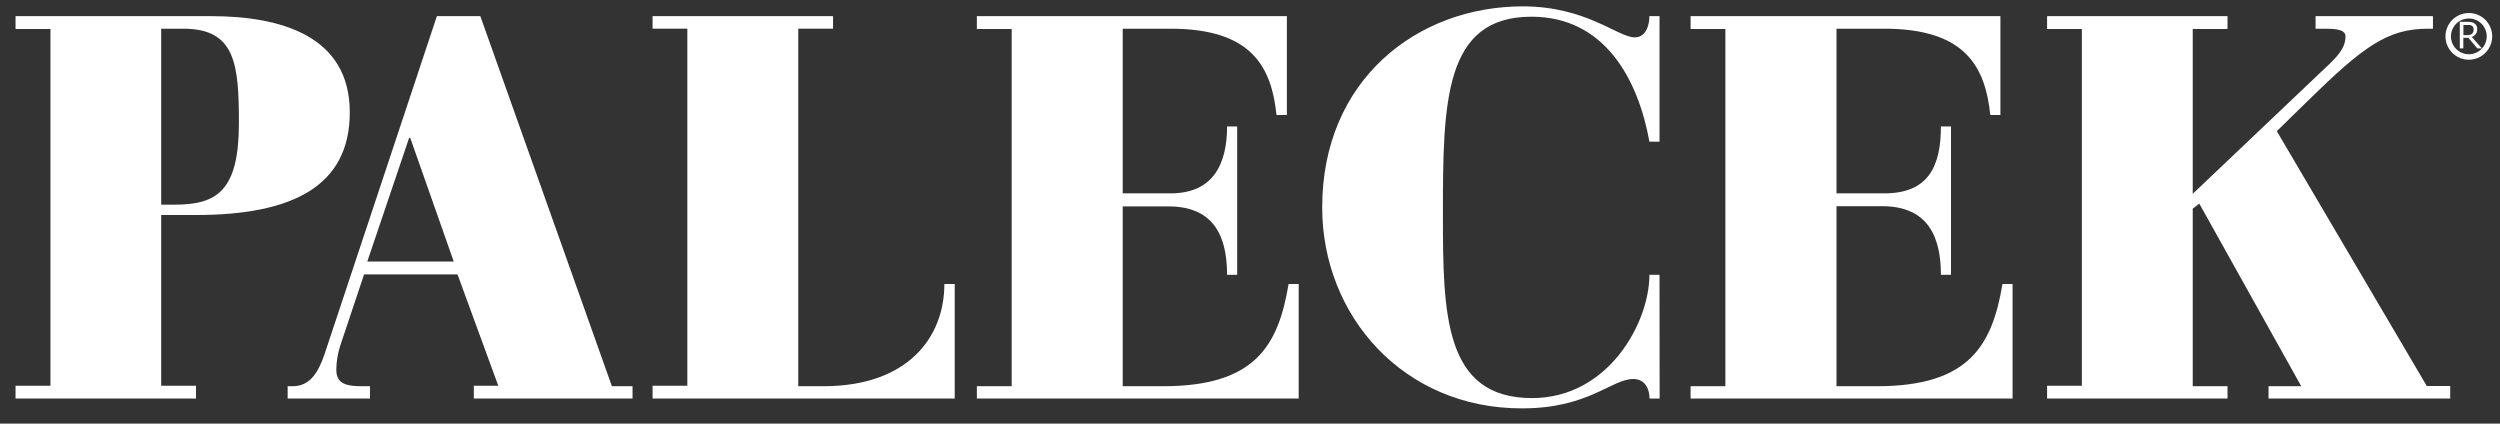 <?xml version="1.0" encoding="UTF-8"?>
<svg xmlns="http://www.w3.org/2000/svg" width="301" height="51" viewBox="0 0 301 51" fill="none">
  <rect x="0" y="0" width="301" height="51" fill="#333333" stroke="none"/>
  <path d="M1.871 46.446H6.076V3.492H1.871V1.943H25.361C33.935 1.943 42.113 4.373 42.113 13.526C42.113 22.485 35.114 25.886 23.599 25.886H19.407V46.446H23.599V47.983H1.871V46.446ZM19.407 24.641H21.041C26.085 24.641 28.764 23.013 28.764 14.838C28.764 7.774 28.375 3.456 22.081 3.456H19.407V24.641Z" fill="white"></path>
  <path d="M34.634 46.501H35.241C37.271 46.501 38.316 44.922 39.099 42.571L52.601 1.943H57.832L73.672 46.501H76.157V47.983H57.048V46.446H59.995L55.086 33.041H43.833L40.953 41.654C40.656 42.585 40.501 43.556 40.491 44.533C40.491 46.3 41.864 46.501 43.632 46.501H44.55V47.983H34.634V46.501ZM49.392 16.599H49.259L44.222 31.486H54.63L49.392 16.599Z" fill="white"></path>
  <path d="M78.57 46.446H82.756V3.45H78.57V1.943H100.298V3.45H96.111V46.501H99.119C109.327 46.501 113.702 40.603 113.702 34.195H114.947V47.983H78.57V46.446Z" fill="white"></path>
  <path d="M117.615 46.501H121.807V3.492H117.615V1.943H154.94V13.848H153.694C153.087 8.096 150.753 3.456 140.935 3.456H135.174V23.281H140.935C146.075 23.281 147.74 19.74 147.74 15.227H148.955V33.084H147.74C147.74 28.571 146.239 24.848 140.673 24.848H135.174V46.501H140.035C151.161 46.501 153.907 41.587 155.146 34.195H156.362V47.983H117.615V46.501Z" fill="white"></path>
  <path d="M199.818 47.983H198.603C198.603 46.939 198.141 45.633 196.64 45.633C194.021 45.633 191.275 49.168 183.273 49.168C169 49.198 159.193 38.053 159.193 24.97C159.193 9.597 170.647 0.766 183.346 0.766C191.001 0.766 194.793 4.501 196.822 4.501C198.262 4.501 198.59 2.861 198.59 1.944H199.806V17.056H198.59C197.217 9.469 193.158 2.011 184.391 2.011C173.855 2.011 173.727 12.282 173.727 25.826C173.727 37.791 173.855 47.929 184.451 47.929C193.681 47.929 198.59 38.818 198.59 33.084H199.806L199.818 47.983Z" fill="white"></path>
  <path d="M203.548 46.501H207.735V3.492H203.548V1.943H240.849V13.848H239.634C239.027 8.096 236.687 3.456 226.874 3.456H221.114V23.281H226.874C232.167 23.281 233.686 20.043 233.686 15.227H234.901V33.084H233.686C233.686 28.571 232.179 24.835 226.613 24.823H221.114V46.501H225.975C237.1 46.501 239.853 41.587 241.098 34.195H242.314V47.983H203.548V46.501Z" fill="white"></path>
  <path d="M246.47 46.446H250.656V3.492H246.47V1.943H268.192V3.492H264.005V23.335L279.846 8.29C281.48 6.784 282.398 5.77 282.398 4.367C282.398 3.45 280.891 3.456 279.584 3.456H278.795V1.943H292.927V3.456H292.32C287.459 3.456 284.53 5.606 277.853 12.147L274.128 15.792L292.186 46.477H295.005V47.983H273.132V46.501H277.069L264.795 24.514L264.005 25.121V46.501H268.192V47.983H246.47V46.446Z" fill="white"></path>
  <path d="M298.821 5.825H298.268L297.193 4.549H296.585V5.825H296.16V2.624H297.053C297.216 2.62 297.379 2.634 297.539 2.666C297.661 2.688 297.778 2.732 297.885 2.794C297.997 2.865 298.091 2.96 298.159 3.073C298.229 3.201 298.263 3.346 298.256 3.492C298.269 3.708 298.21 3.922 298.086 4.1C297.96 4.258 297.794 4.379 297.606 4.452L298.821 5.825ZM297.825 3.523C297.825 3.439 297.809 3.356 297.776 3.28C297.741 3.207 297.686 3.146 297.618 3.104C297.549 3.06 297.473 3.029 297.393 3.012C297.296 3.005 297.199 3.005 297.102 3.012H296.597V4.227H297.029C297.147 4.229 297.265 4.216 297.381 4.191C297.475 4.169 297.563 4.125 297.636 4.063C297.697 4.003 297.745 3.931 297.776 3.851C297.815 3.746 297.832 3.634 297.825 3.523Z" fill="white"></path>
  <path d="M299.733 4.38C299.733 4.871 299.587 5.351 299.314 5.76C299.041 6.168 298.653 6.487 298.199 6.675C297.744 6.863 297.245 6.912 296.763 6.816C296.281 6.72 295.838 6.484 295.49 6.136C295.143 5.789 294.906 5.346 294.81 4.864C294.714 4.382 294.763 3.883 294.952 3.429C295.14 2.975 295.458 2.587 295.867 2.314C296.276 2.041 296.756 1.896 297.248 1.896C297.907 1.896 298.539 2.157 299.005 2.623C299.471 3.089 299.733 3.721 299.733 4.38V4.38Z" stroke="white" stroke-width="0.66" stroke-miterlimit="10"></path>
</svg>

